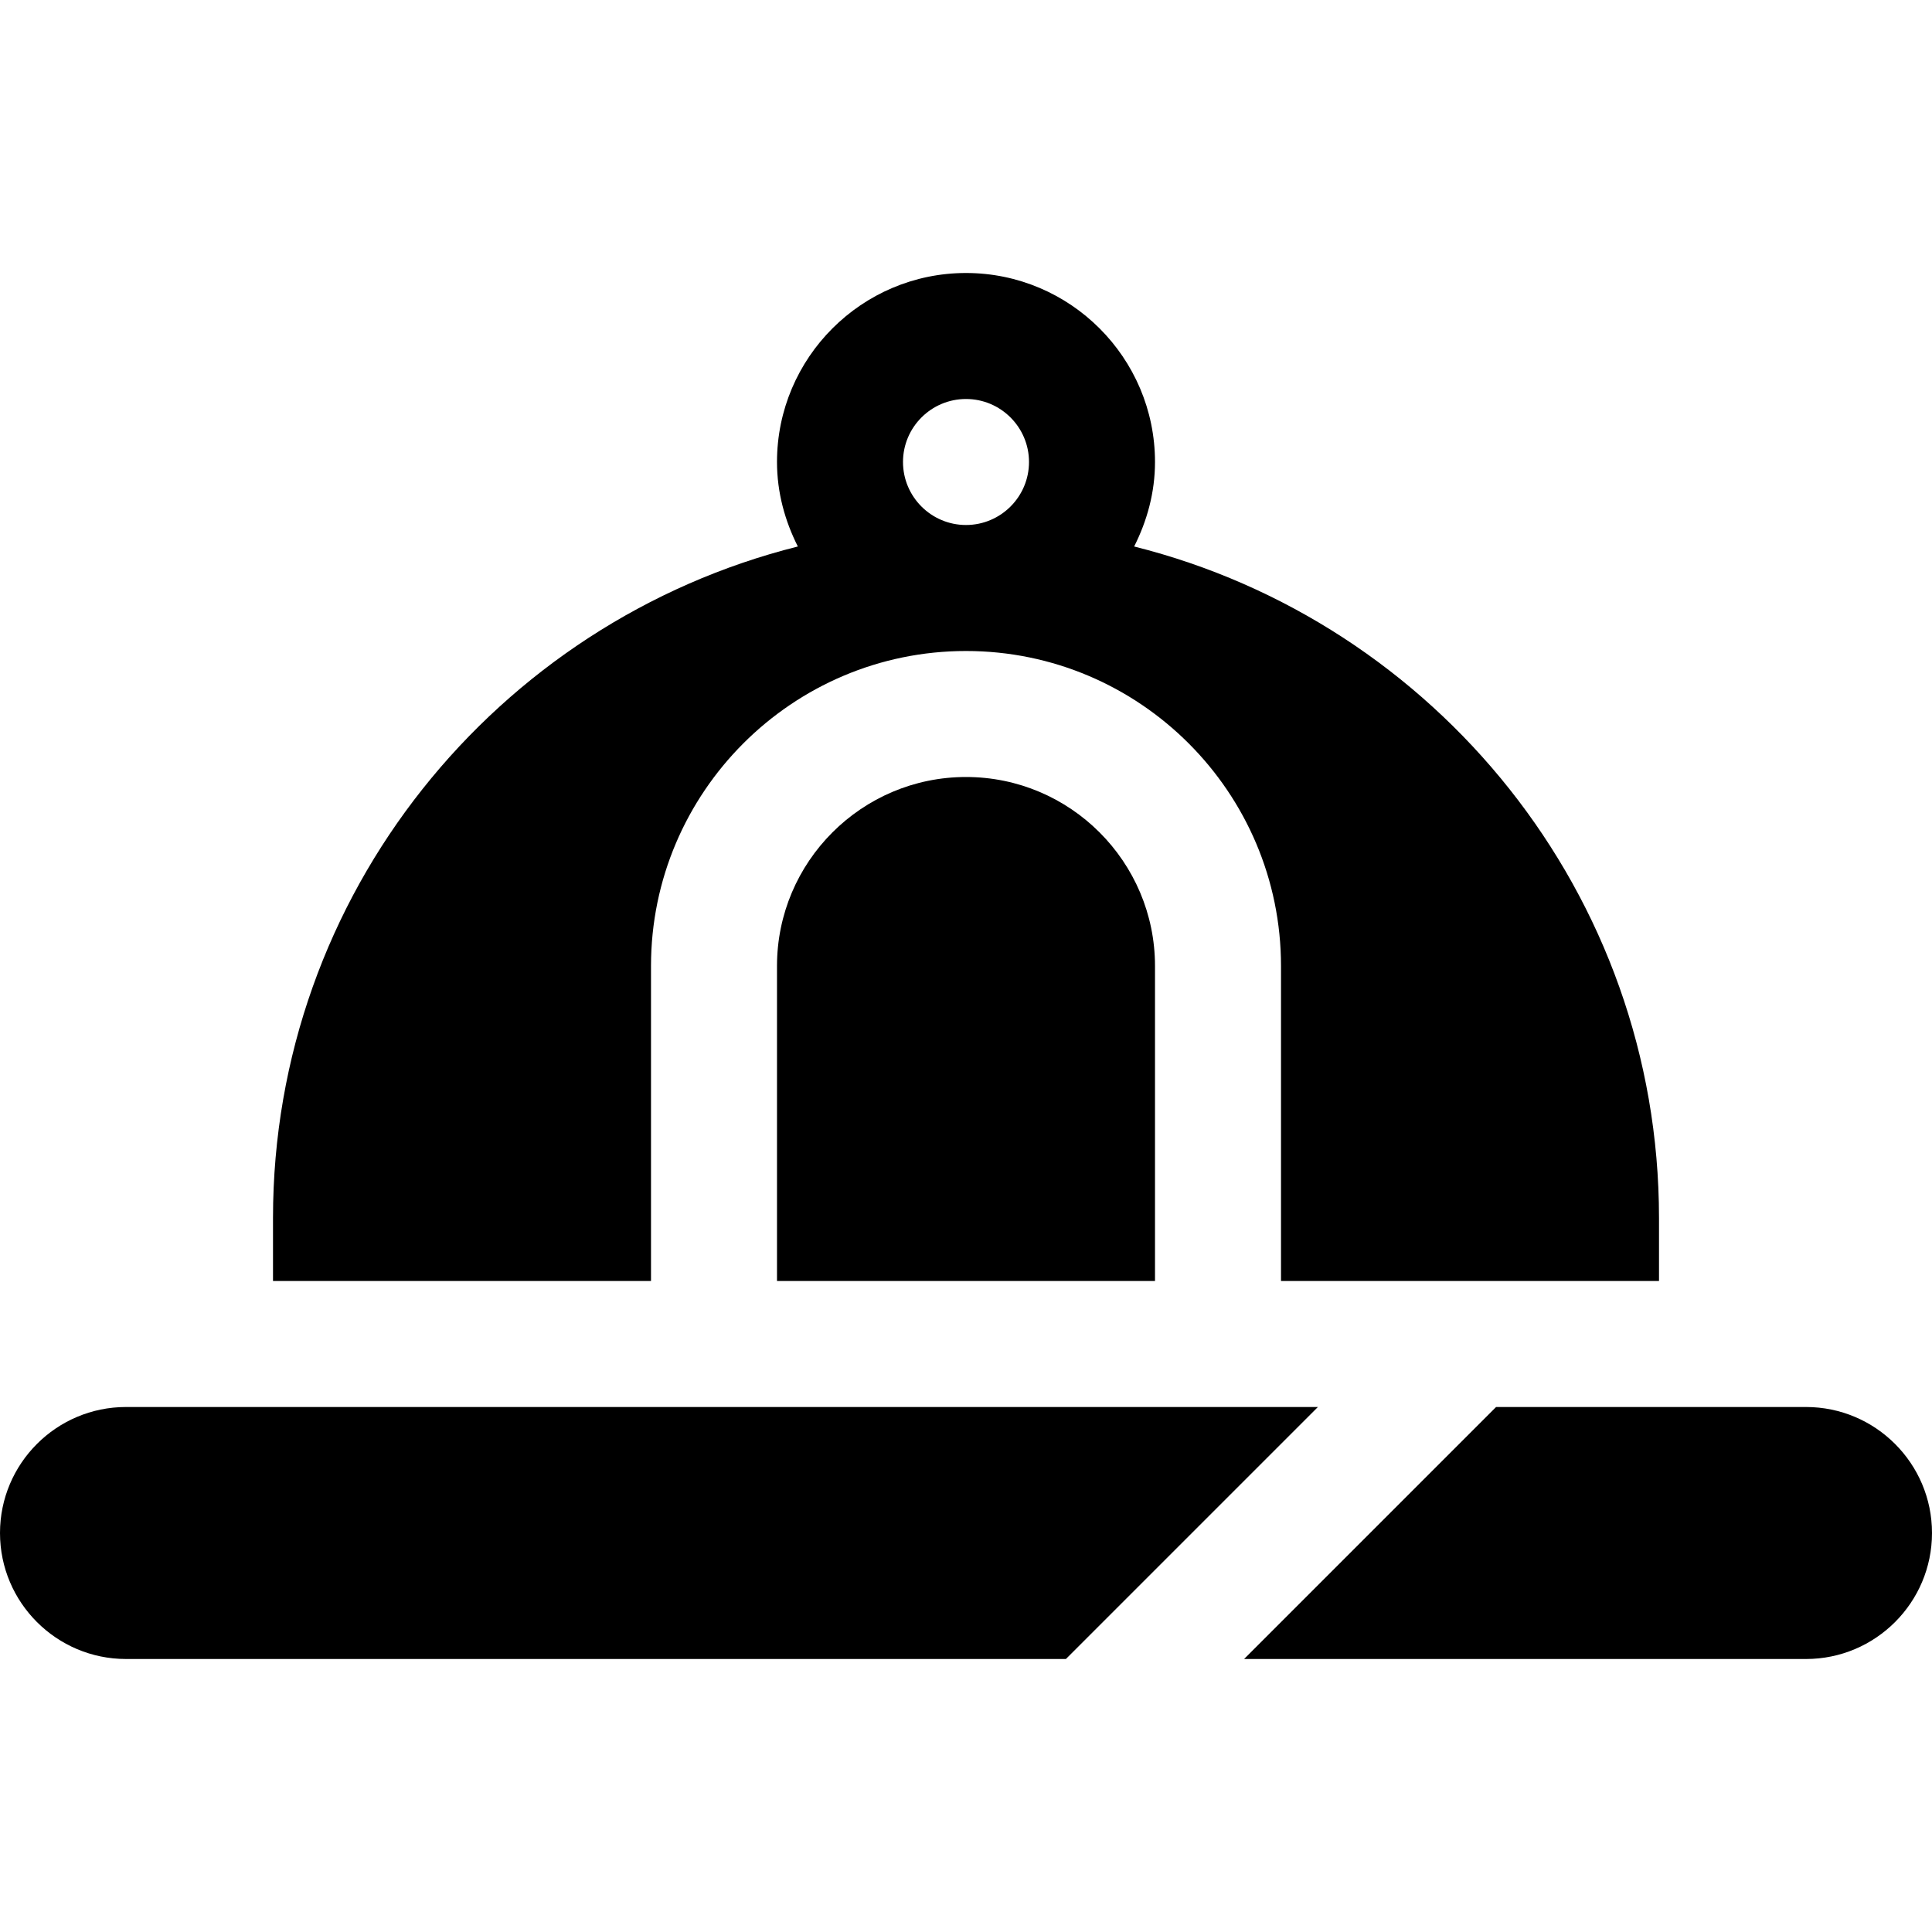 <?xml version="1.0" encoding="iso-8859-1"?>
<!-- Uploaded to: SVG Repo, www.svgrepo.com, Generator: SVG Repo Mixer Tools -->
<svg fill="#000000" height="800px" width="800px" version="1.1" id="Layer_1" xmlns="http://www.w3.org/2000/svg" xmlns:xlink="http://www.w3.org/1999/xlink" 
	 viewBox="0 0 512 512" xml:space="preserve">
<g>
	<g>
		<path d="M256,205.913c-27.619,0-50.087,22.468-50.087,50.087v83.478h100.174V256C306.087,228.381,283.619,205.913,256,205.913z"/>
	</g>
</g>
<g>
	<g>
		<path d="M33.391,372.87C14.978,372.87,0,387.848,0,406.261s14.978,33.391,33.391,33.391h249.087l66.783-66.783H33.391z"/>
	</g>
</g>
<g>
	<g>
		<path d="M478.609,372.87h-82.13l-66.783,66.783h148.913c18.413,0,33.391-14.978,33.391-33.391S497.022,372.87,478.609,372.87z"/>
	</g>
</g>
<g>
	<g>
		<path d="M300.563,144.826c3.417-6.768,5.524-14.304,5.524-22.391c0-27.619-22.468-50.087-50.087-50.087
			s-50.087,22.468-50.087,50.087c0,8.087,2.107,15.623,5.524,22.391c-79.76,19.995-139.089,92.083-139.089,177.957v16.696h100.174
			V256c0-46.032,37.446-83.478,83.478-83.478s83.478,37.446,83.478,83.478v83.478h100.174v-16.696
			C439.652,236.909,380.323,164.821,300.563,144.826z M256,139.13c-9.206,0-16.696-7.49-16.696-16.696
			c0-9.206,7.49-16.696,16.696-16.696s16.696,7.49,16.696,16.696C272.696,131.641,265.206,139.13,256,139.13z"/>
	</g>
</g>
</svg>